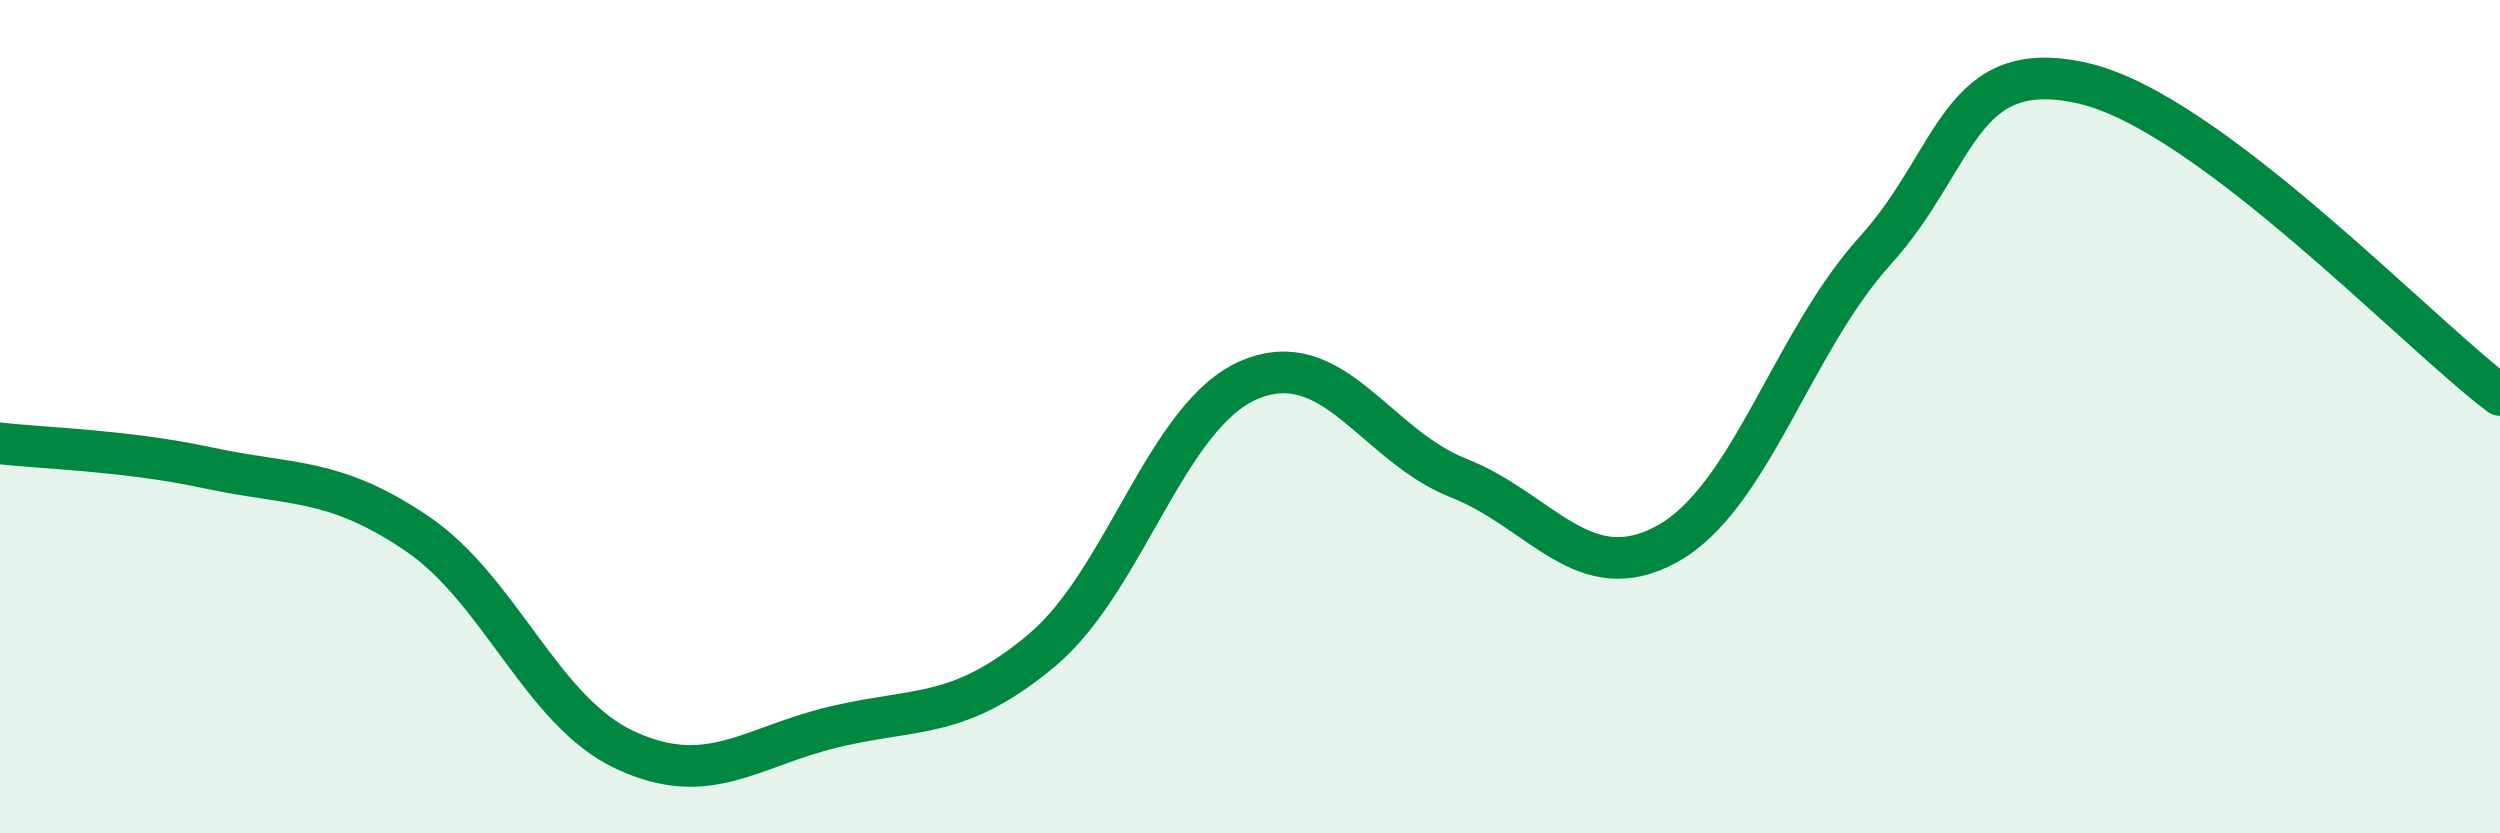 
    <svg width="60" height="20" viewBox="0 0 60 20" xmlns="http://www.w3.org/2000/svg">
      <path
        d="M 0,10.64 C 1,10.76 3,10.8 5,11.23 C 7,11.66 8,11.45 10,12.8 C 12,14.15 13,17.07 15,18 C 17,18.93 18,17.93 20,17.45 C 22,16.97 23,17.28 25,15.61 C 27,13.94 28,9.94 30,9.11 C 32,8.28 33,10.68 35,11.47 C 37,12.26 38,14.15 40,13.06 C 42,11.97 43,8.23 45,6.02 C 47,3.81 47,1.31 50,2 C 53,2.69 58,7.98 60,9.48L60 20L0 20Z"
        fill="#008740"
        opacity="0.1"
        stroke-linecap="round"
        stroke-linejoin="round"
      />
      <path
        d="M 0,10.64 C 1,10.76 3,10.8 5,11.23 C 7,11.66 8,11.45 10,12.8 C 12,14.15 13,17.07 15,18 C 17,18.93 18,17.93 20,17.45 C 22,16.97 23,17.28 25,15.61 C 27,13.94 28,9.94 30,9.11 C 32,8.28 33,10.68 35,11.47 C 37,12.26 38,14.15 40,13.06 C 42,11.97 43,8.23 45,6.02 C 47,3.81 47,1.31 50,2 C 53,2.69 58,7.98 60,9.48"
        stroke="#008740"
        stroke-width="1"
        fill="none"
        stroke-linecap="round"
        stroke-linejoin="round"
      />
    </svg>
  